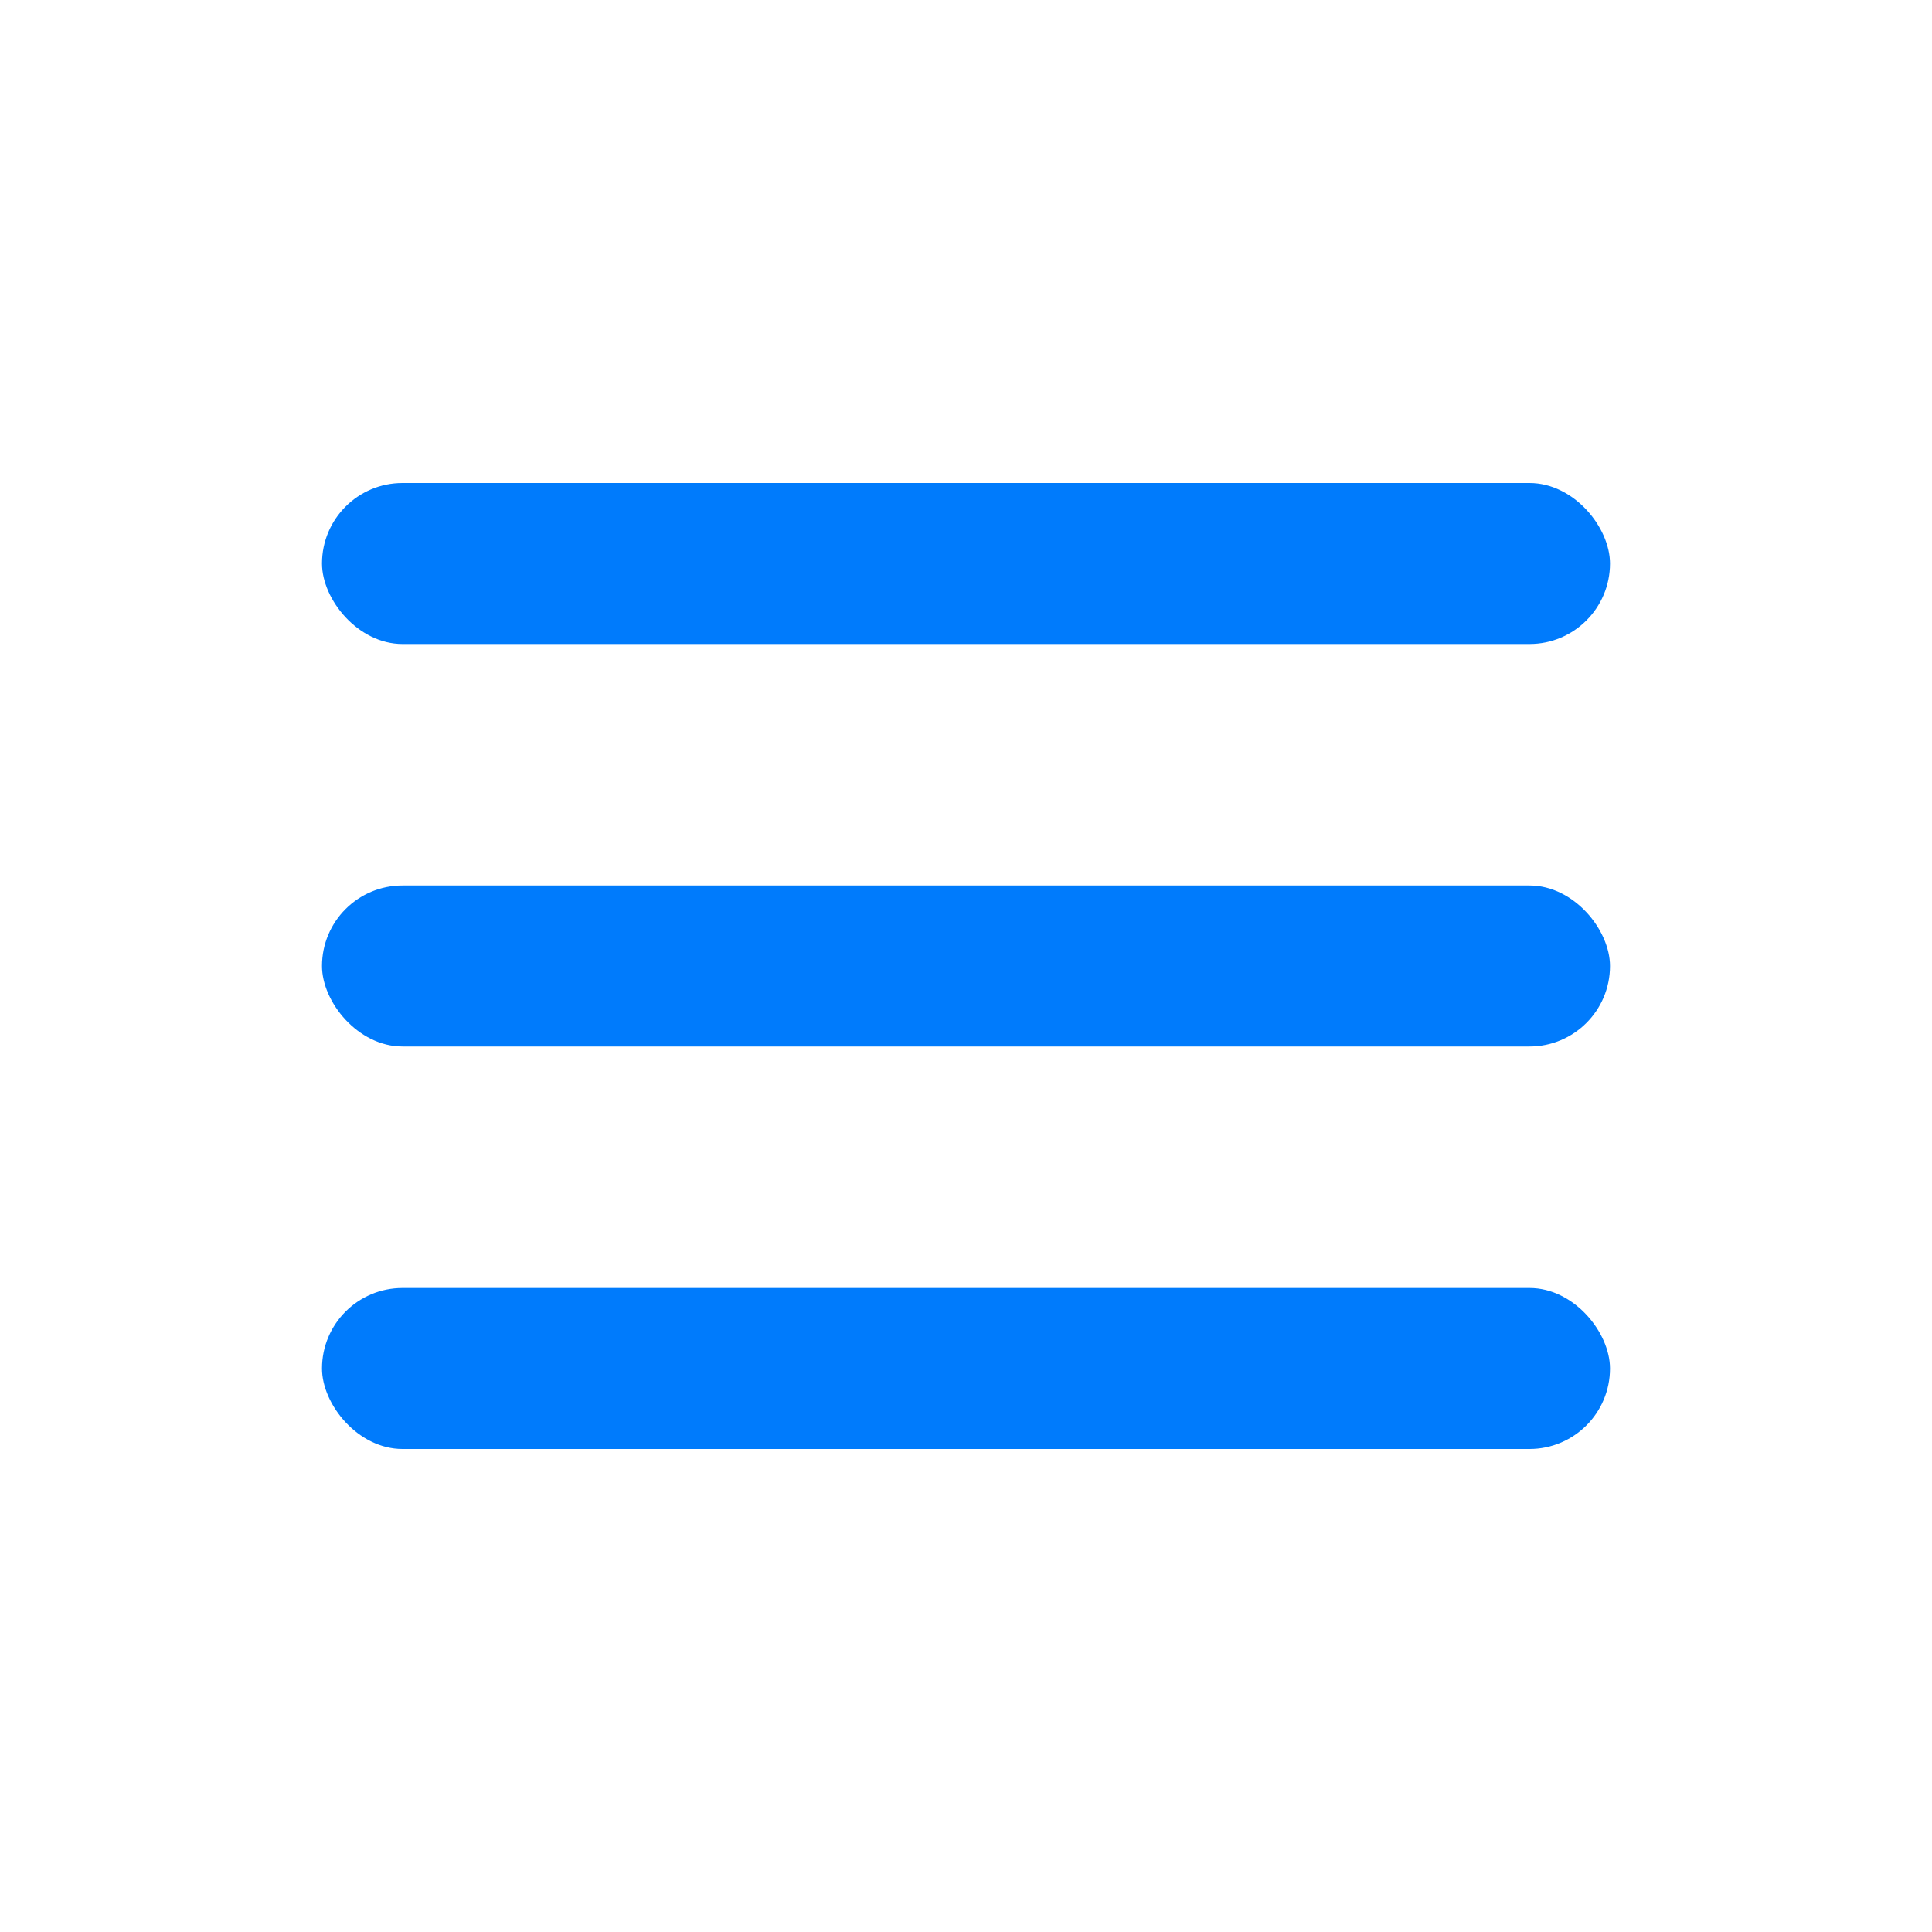 <?xml version="1.0" encoding="UTF-8"?> <svg xmlns="http://www.w3.org/2000/svg" width="24" height="24" viewBox="0 0 24 24" fill="none"><rect x="4" y="16" width="16" height="2" rx="1" fill="#007BFC"></rect><rect x="4" y="11" width="16" height="2" rx="1" fill="#007BFC"></rect><rect x="4" y="6" width="16" height="2" rx="1" fill="#007BFC"></rect></svg> 